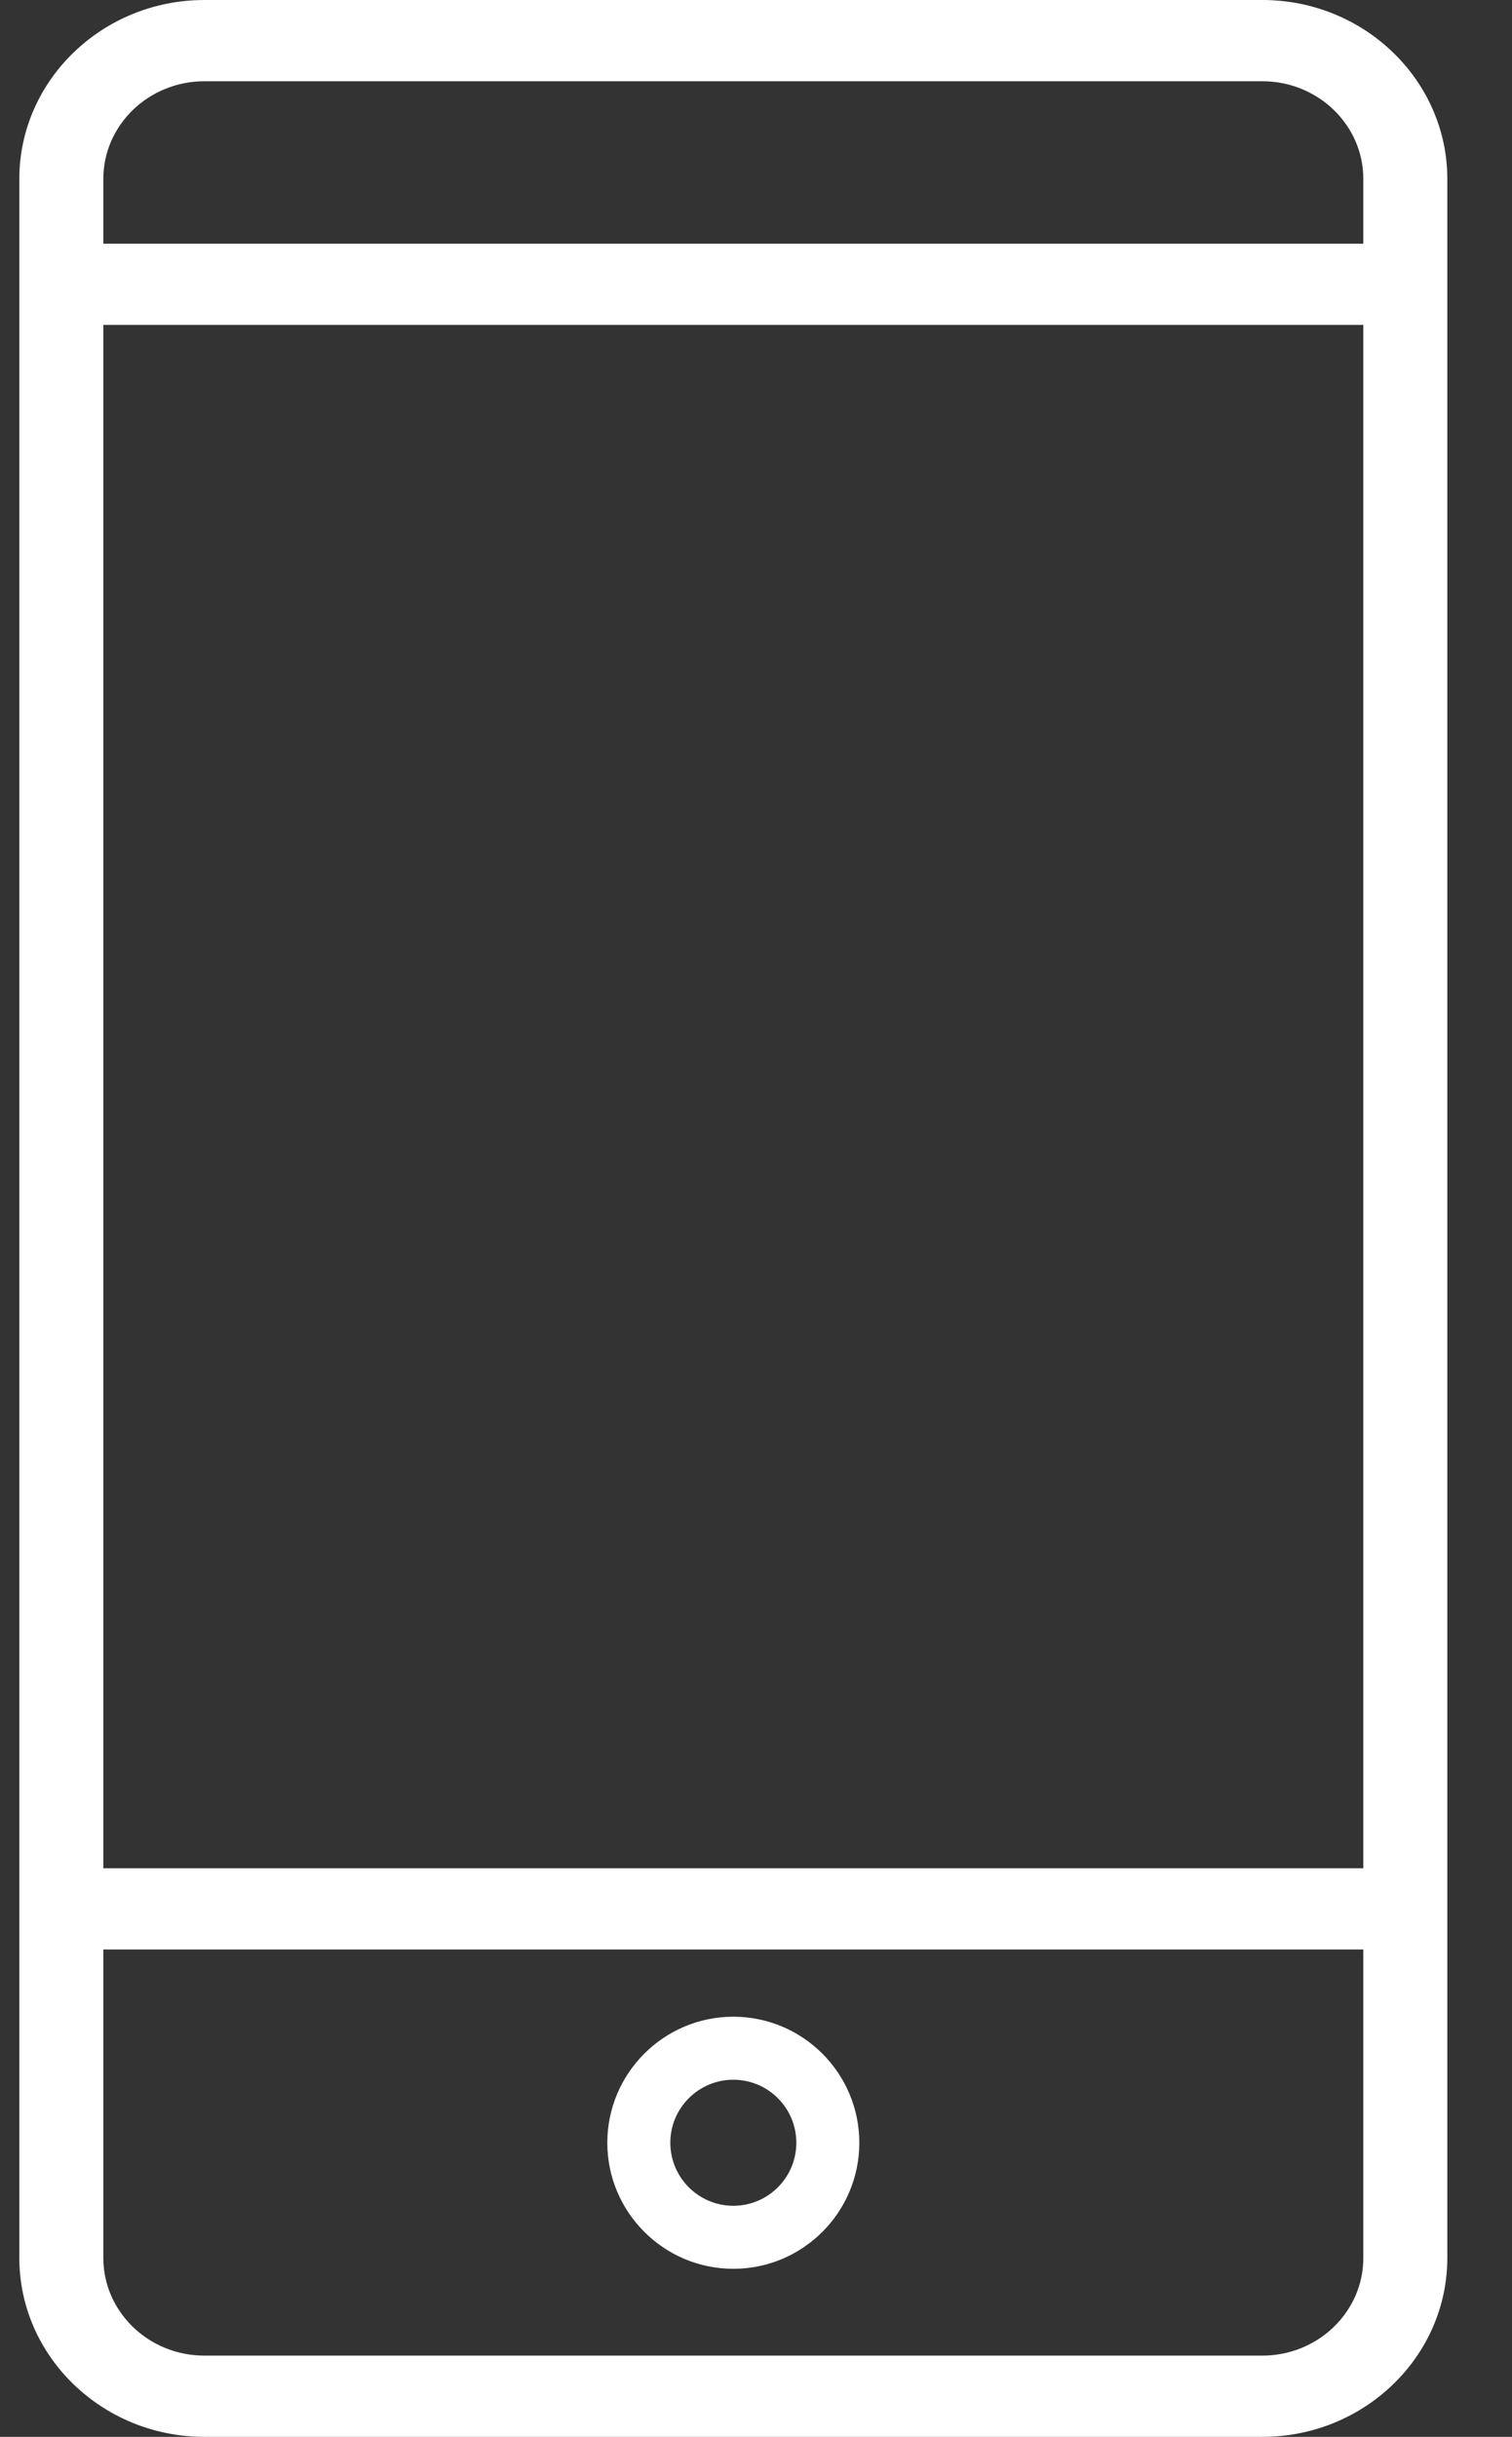 <svg xmlns="http://www.w3.org/2000/svg" width="18" height="29" fill="none" viewBox="0 0 18 29">
    <rect x="0" y="0" width="18" height="29" fill="#333333" stroke="none"/>
    <path fill="#fff" fill-rule="evenodd" d="M2.433 0h12.595c1.214 0 2.202.956 2.202 2.13v24.74c0 1.174-.988 2.13-2.203 2.13H2.434C1.219 29 .23 28.044.23 26.87V2.13C.23.955 1.22 0 2.433 0zM16.23 3.867h-15v18.366h15V3.867zM2.433.967h12.595c.663 0 1.202.521 1.202 1.162V2.9h-15v-.77c0-.642.54-1.163 1.203-1.163zm0 27.066h12.595c.663 0 1.202-.521 1.202-1.162V23.2h-15v3.67c0 .642.54 1.163 1.203 1.163z" clip-rule="evenodd"/>
    <path fill="#fff" fill-rule="evenodd" d="M7.23 25.5c0-.827.673-1.5 1.5-1.5.828 0 1.5.673 1.5 1.5S9.558 27 8.73 27c-.827 0-1.5-.673-1.5-1.5zm.75 0c0 .414.337.75.75.75.414 0 .75-.336.75-.75s-.336-.75-.75-.75c-.413 0-.75.336-.75.75z" clip-rule="evenodd"/>
</svg>
